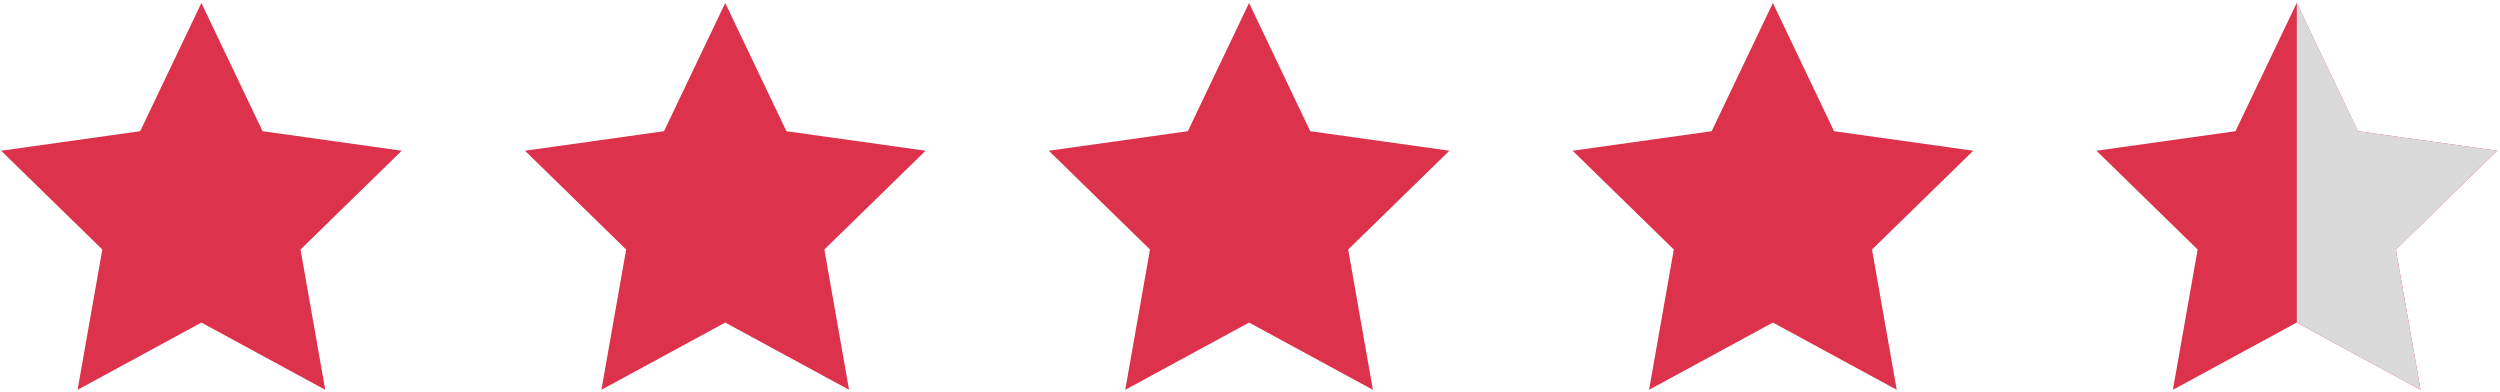 <?xml version="1.0" encoding="UTF-8"?>
<svg width="421px" height="66px" viewBox="0 0 421 66" version="1.1" xmlns="http://www.w3.org/2000/svg" xmlns:xlink="http://www.w3.org/1999/xlink">
    <title>Stars-red-4.5</title>
    <g id="Review-Page" stroke="none" stroke-width="1" fill="none" fill-rule="evenodd">
        <g id="Stars-red-4.5" transform="translate(0.191, 0.505)">
            <g id="Star/Full" fill="#DC324B">
                <polygon id="Fill-5" points="33.723 0 23.413 21.59 -5.99138517e-14 24.877 17.041 41.512 12.874 65.137 33.723 53.813 54.578 65.137 50.416 41.512 67.462 24.877 44.029 21.59"></polygon>
            </g>
            <g id="Star/Full" transform="translate(88.213, 0)" fill="#DC324B">
                <polygon id="Fill-5" points="33.723 0 23.413 21.59 -5.99138517e-14 24.877 17.041 41.512 12.874 65.137 33.723 53.813 54.578 65.137 50.416 41.512 67.462 24.877 44.029 21.59"></polygon>
            </g>
            <g id="Star/Full" transform="translate(176.426, 0)" fill="#DC324B">
                <polygon id="Fill-5" points="33.723 0 23.413 21.59 -5.99138517e-14 24.877 17.041 41.512 12.874 65.137 33.723 53.813 54.578 65.137 50.416 41.512 67.462 24.877 44.029 21.59"></polygon>
            </g>
            <g id="Star/Full" transform="translate(264.639, 0)" fill="#DC324B">
                <polygon id="Fill-5" points="33.723 0 23.413 21.59 -5.99138517e-14 24.877 17.041 41.512 12.874 65.137 33.723 53.813 54.578 65.137 50.416 41.512 67.462 24.877 44.029 21.59"></polygon>
            </g>
            <g id="Star" transform="translate(352.852, 0)">
                <g id="Star/Full" fill="#DC324B">
                    <polygon id="Fill-5" points="33.723 0 23.413 21.59 -5.99138517e-14 24.877 17.041 41.512 12.874 65.137 33.723 53.813 54.578 65.137 50.416 41.512 67.462 24.877 44.029 21.59"></polygon>
                </g>
                <g id="Star/Full" stroke-width="1" transform="translate(50.595, 32.569) scale(-1, 1) translate(-50.595, -32.569)translate(33.734, 0)" fill="#DADADA">
                    <polygon id="Fill-5" points="33.723 0 23.413 21.59 0 24.877 17.041 41.512 12.874 65.137 33.723 53.813"></polygon>
                </g>
            </g>
        </g>
    </g>
</svg>